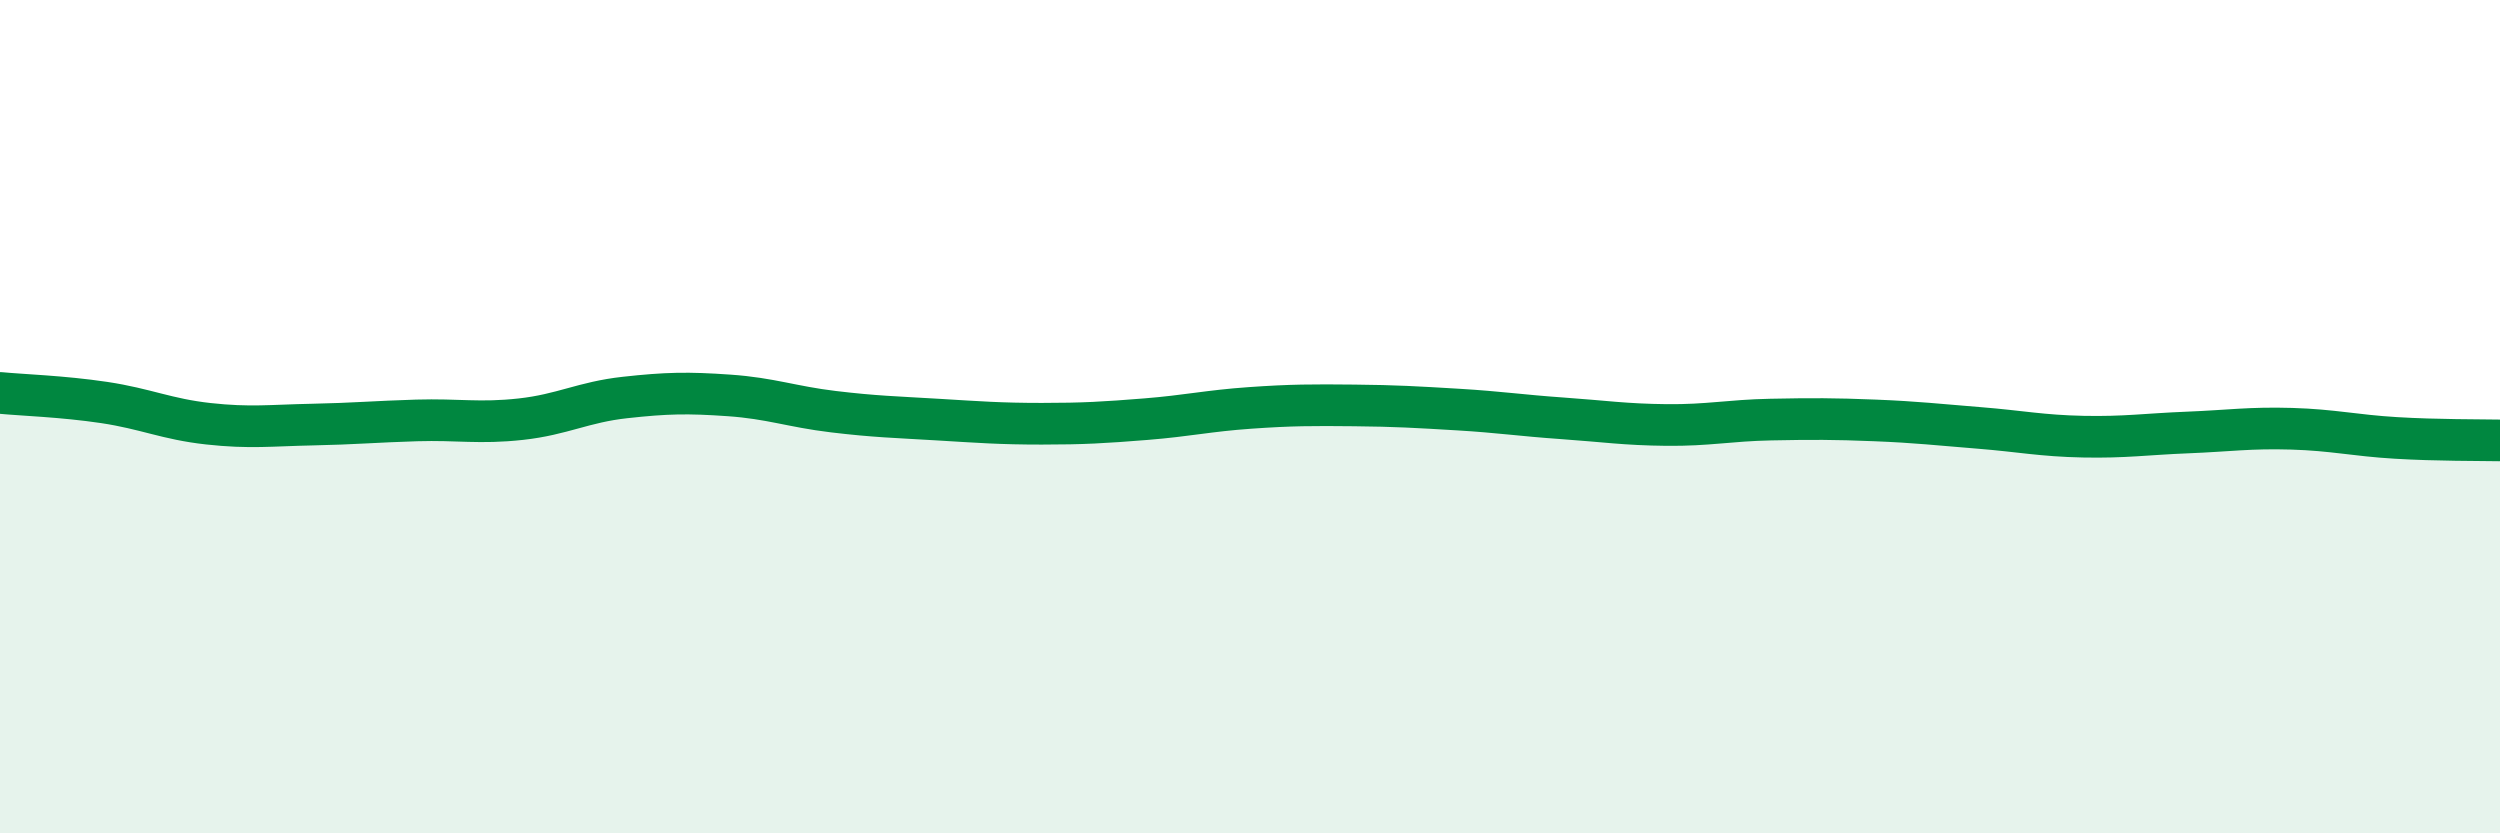 
    <svg width="60" height="20" viewBox="0 0 60 20" xmlns="http://www.w3.org/2000/svg">
      <path
        d="M 0,9.43 C 0.5,9.48 1.5,9.51 2.5,9.66 C 3.5,9.81 4,10.06 5,10.17 C 6,10.28 6.5,10.21 7.5,10.19 C 8.5,10.17 9,10.12 10,10.09 C 11,10.06 11.5,10.17 12.5,10.06 C 13.5,9.95 14,9.65 15,9.54 C 16,9.43 16.5,9.42 17.5,9.49 C 18.5,9.56 19,9.76 20,9.88 C 21,10 21.5,10.01 22.5,10.07 C 23.5,10.13 24,10.17 25,10.17 C 26,10.17 26.5,10.14 27.5,10.06 C 28.5,9.98 29,9.86 30,9.79 C 31,9.72 31.5,9.72 32.5,9.73 C 33.5,9.74 34,9.77 35,9.83 C 36,9.89 36.5,9.97 37.5,10.04 C 38.5,10.11 39,10.19 40,10.2 C 41,10.21 41.5,10.09 42.5,10.07 C 43.5,10.05 44,10.05 45,10.09 C 46,10.13 46.5,10.19 47.5,10.27 C 48.5,10.35 49,10.46 50,10.48 C 51,10.5 51.5,10.42 52.5,10.38 C 53.5,10.34 54,10.26 55,10.29 C 56,10.32 56.5,10.45 57.5,10.51 C 58.5,10.57 59.5,10.56 60,10.57L60 20L0 20Z"
        fill="#008740"
        opacity="0.1"
        stroke-linecap="round"
        stroke-linejoin="round"
      />
      <path
        d="M 0,9.43 C 0.5,9.48 1.5,9.51 2.5,9.66 C 3.5,9.81 4,10.06 5,10.17 C 6,10.28 6.5,10.21 7.5,10.19 C 8.5,10.17 9,10.12 10,10.09 C 11,10.06 11.5,10.17 12.5,10.06 C 13.5,9.95 14,9.65 15,9.54 C 16,9.43 16.5,9.42 17.5,9.49 C 18.5,9.56 19,9.76 20,9.88 C 21,10 21.5,10.01 22.5,10.07 C 23.5,10.13 24,10.17 25,10.17 C 26,10.17 26.5,10.14 27.5,10.06 C 28.5,9.98 29,9.86 30,9.79 C 31,9.72 31.5,9.72 32.5,9.73 C 33.5,9.74 34,9.77 35,9.83 C 36,9.89 36.5,9.97 37.5,10.04 C 38.5,10.11 39,10.19 40,10.2 C 41,10.21 41.5,10.09 42.5,10.07 C 43.5,10.05 44,10.05 45,10.09 C 46,10.13 46.5,10.19 47.5,10.27 C 48.5,10.35 49,10.46 50,10.48 C 51,10.5 51.5,10.42 52.5,10.38 C 53.5,10.34 54,10.26 55,10.29 C 56,10.32 56.5,10.45 57.5,10.51 C 58.5,10.57 59.5,10.56 60,10.57"
        stroke="#008740"
        stroke-width="1"
        fill="none"
        stroke-linecap="round"
        stroke-linejoin="round"
      />
    </svg>
  
